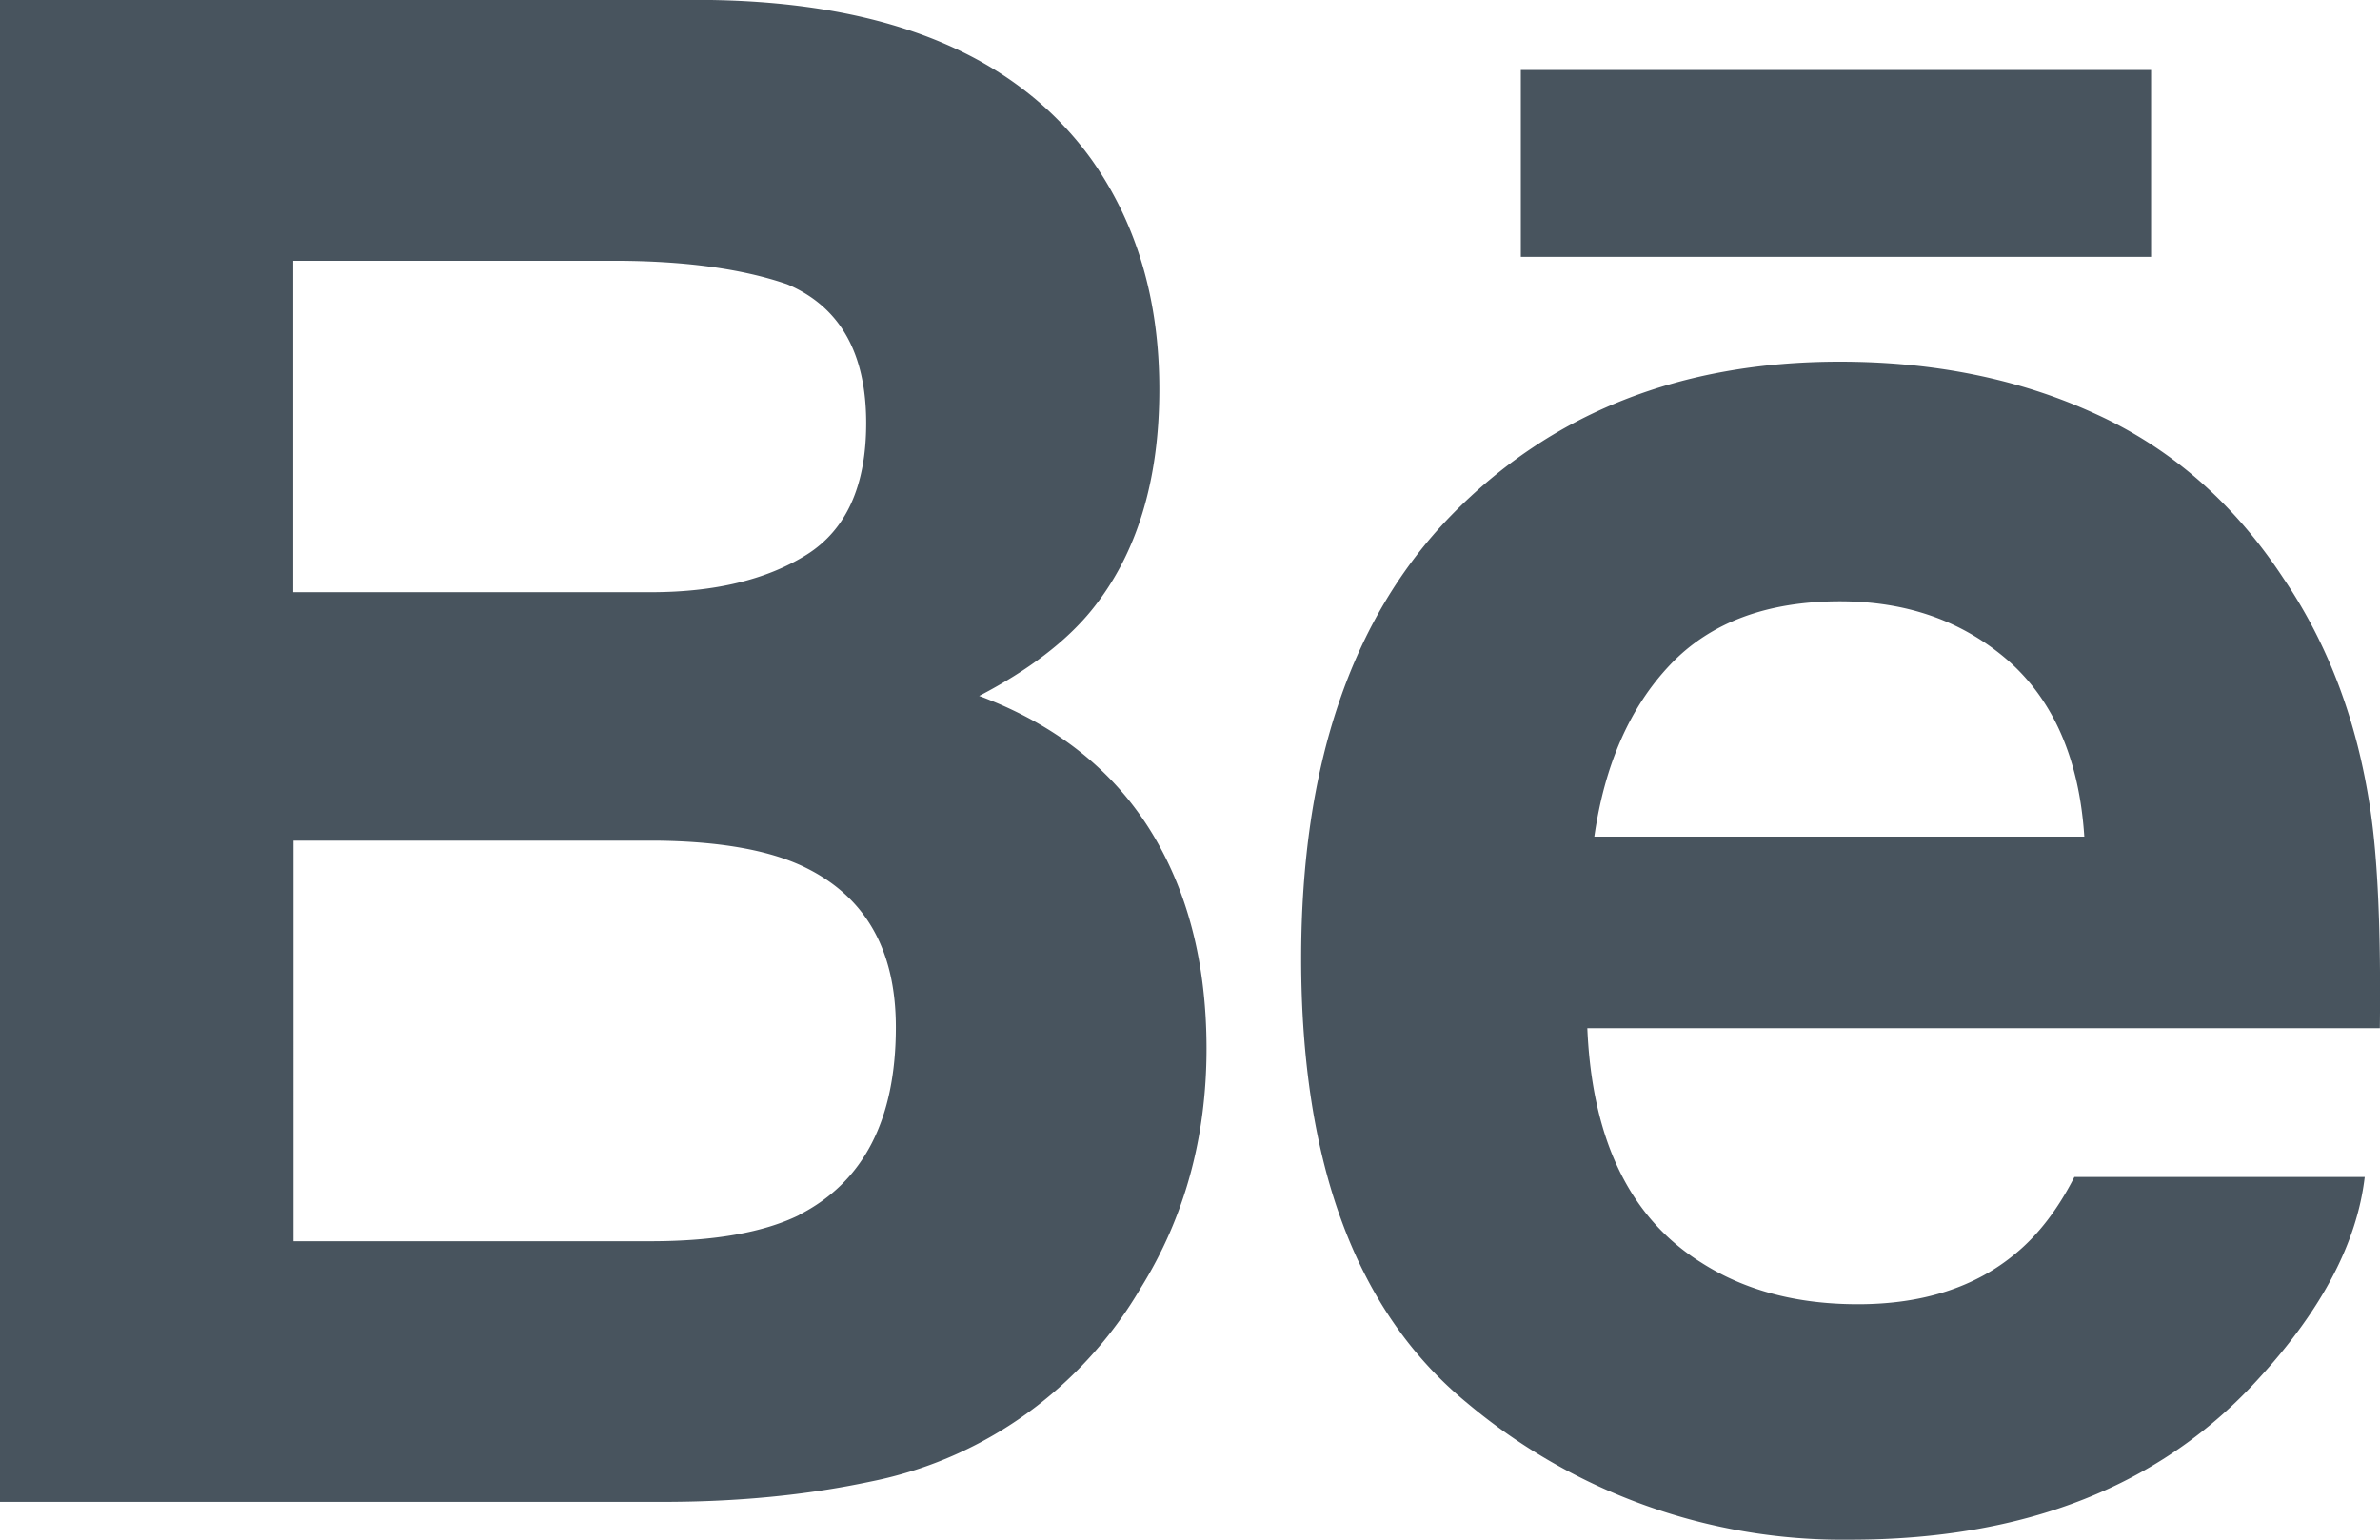 <svg width="17" height="11" viewBox="0 0 17 11" xmlns="http://www.w3.org/2000/svg"><path d="M6.994 4.972c.353-.184.62-.388.801-.61.325-.399.486-.927.486-1.581 0-.636-.16-1.181-.482-1.638C7.265.4 6.36.02 5.077 0H0v10.73h4.734c.534 0 1.027-.048 1.484-.145a2.863 2.863 0 001.187-.539 2.94 2.94 0 00.743-.844c.313-.504.47-1.075.47-1.71 0-.617-.138-1.142-.41-1.573-.274-.432-.679-.747-1.214-.947zm-4.9-3.109h2.287c.503 0 .917.056 1.242.168.376.16.564.49.564.992 0 .45-.143.763-.427.941-.285.178-.656.267-1.111.267H2.094V1.863zM5.71 8.68c-.253.125-.609.188-1.064.188h-2.55V6.006H4.68c.45.004.8.065 1.05.181.447.21.669.593.669 1.152 0 .66-.23 1.105-.69 1.34zM10.863.5h4.502v1.335h-4.502V.5zm5.446 3.63c.321.472.527 1.02.62 1.641.056.364.078.89.07 1.575h-5.661c.034.795.302 1.354.813 1.674.31.199.683.298 1.12.298.462 0 .838-.121 1.127-.363.16-.132.3-.313.419-.546h2.074c-.055.47-.307.948-.752 1.434-.696.771-1.67 1.157-2.923 1.157a4.169 4.169 0 01-2.736-.976c-.792-.65-1.186-1.71-1.186-3.176 0-1.375.357-2.43 1.07-3.164.714-.732 1.638-1.1 2.777-1.1.676 0 1.285.124 1.827.373.543.247.99.639 1.341 1.173zm-4.921 1.847c.074-.516.255-.926.542-1.228.286-.302.692-.453 1.212-.453.48 0 .88.142 1.206.427.322.286.504.703.54 1.254h-3.5z" fill="#48545e" fill-rule="evenodd"/></svg>